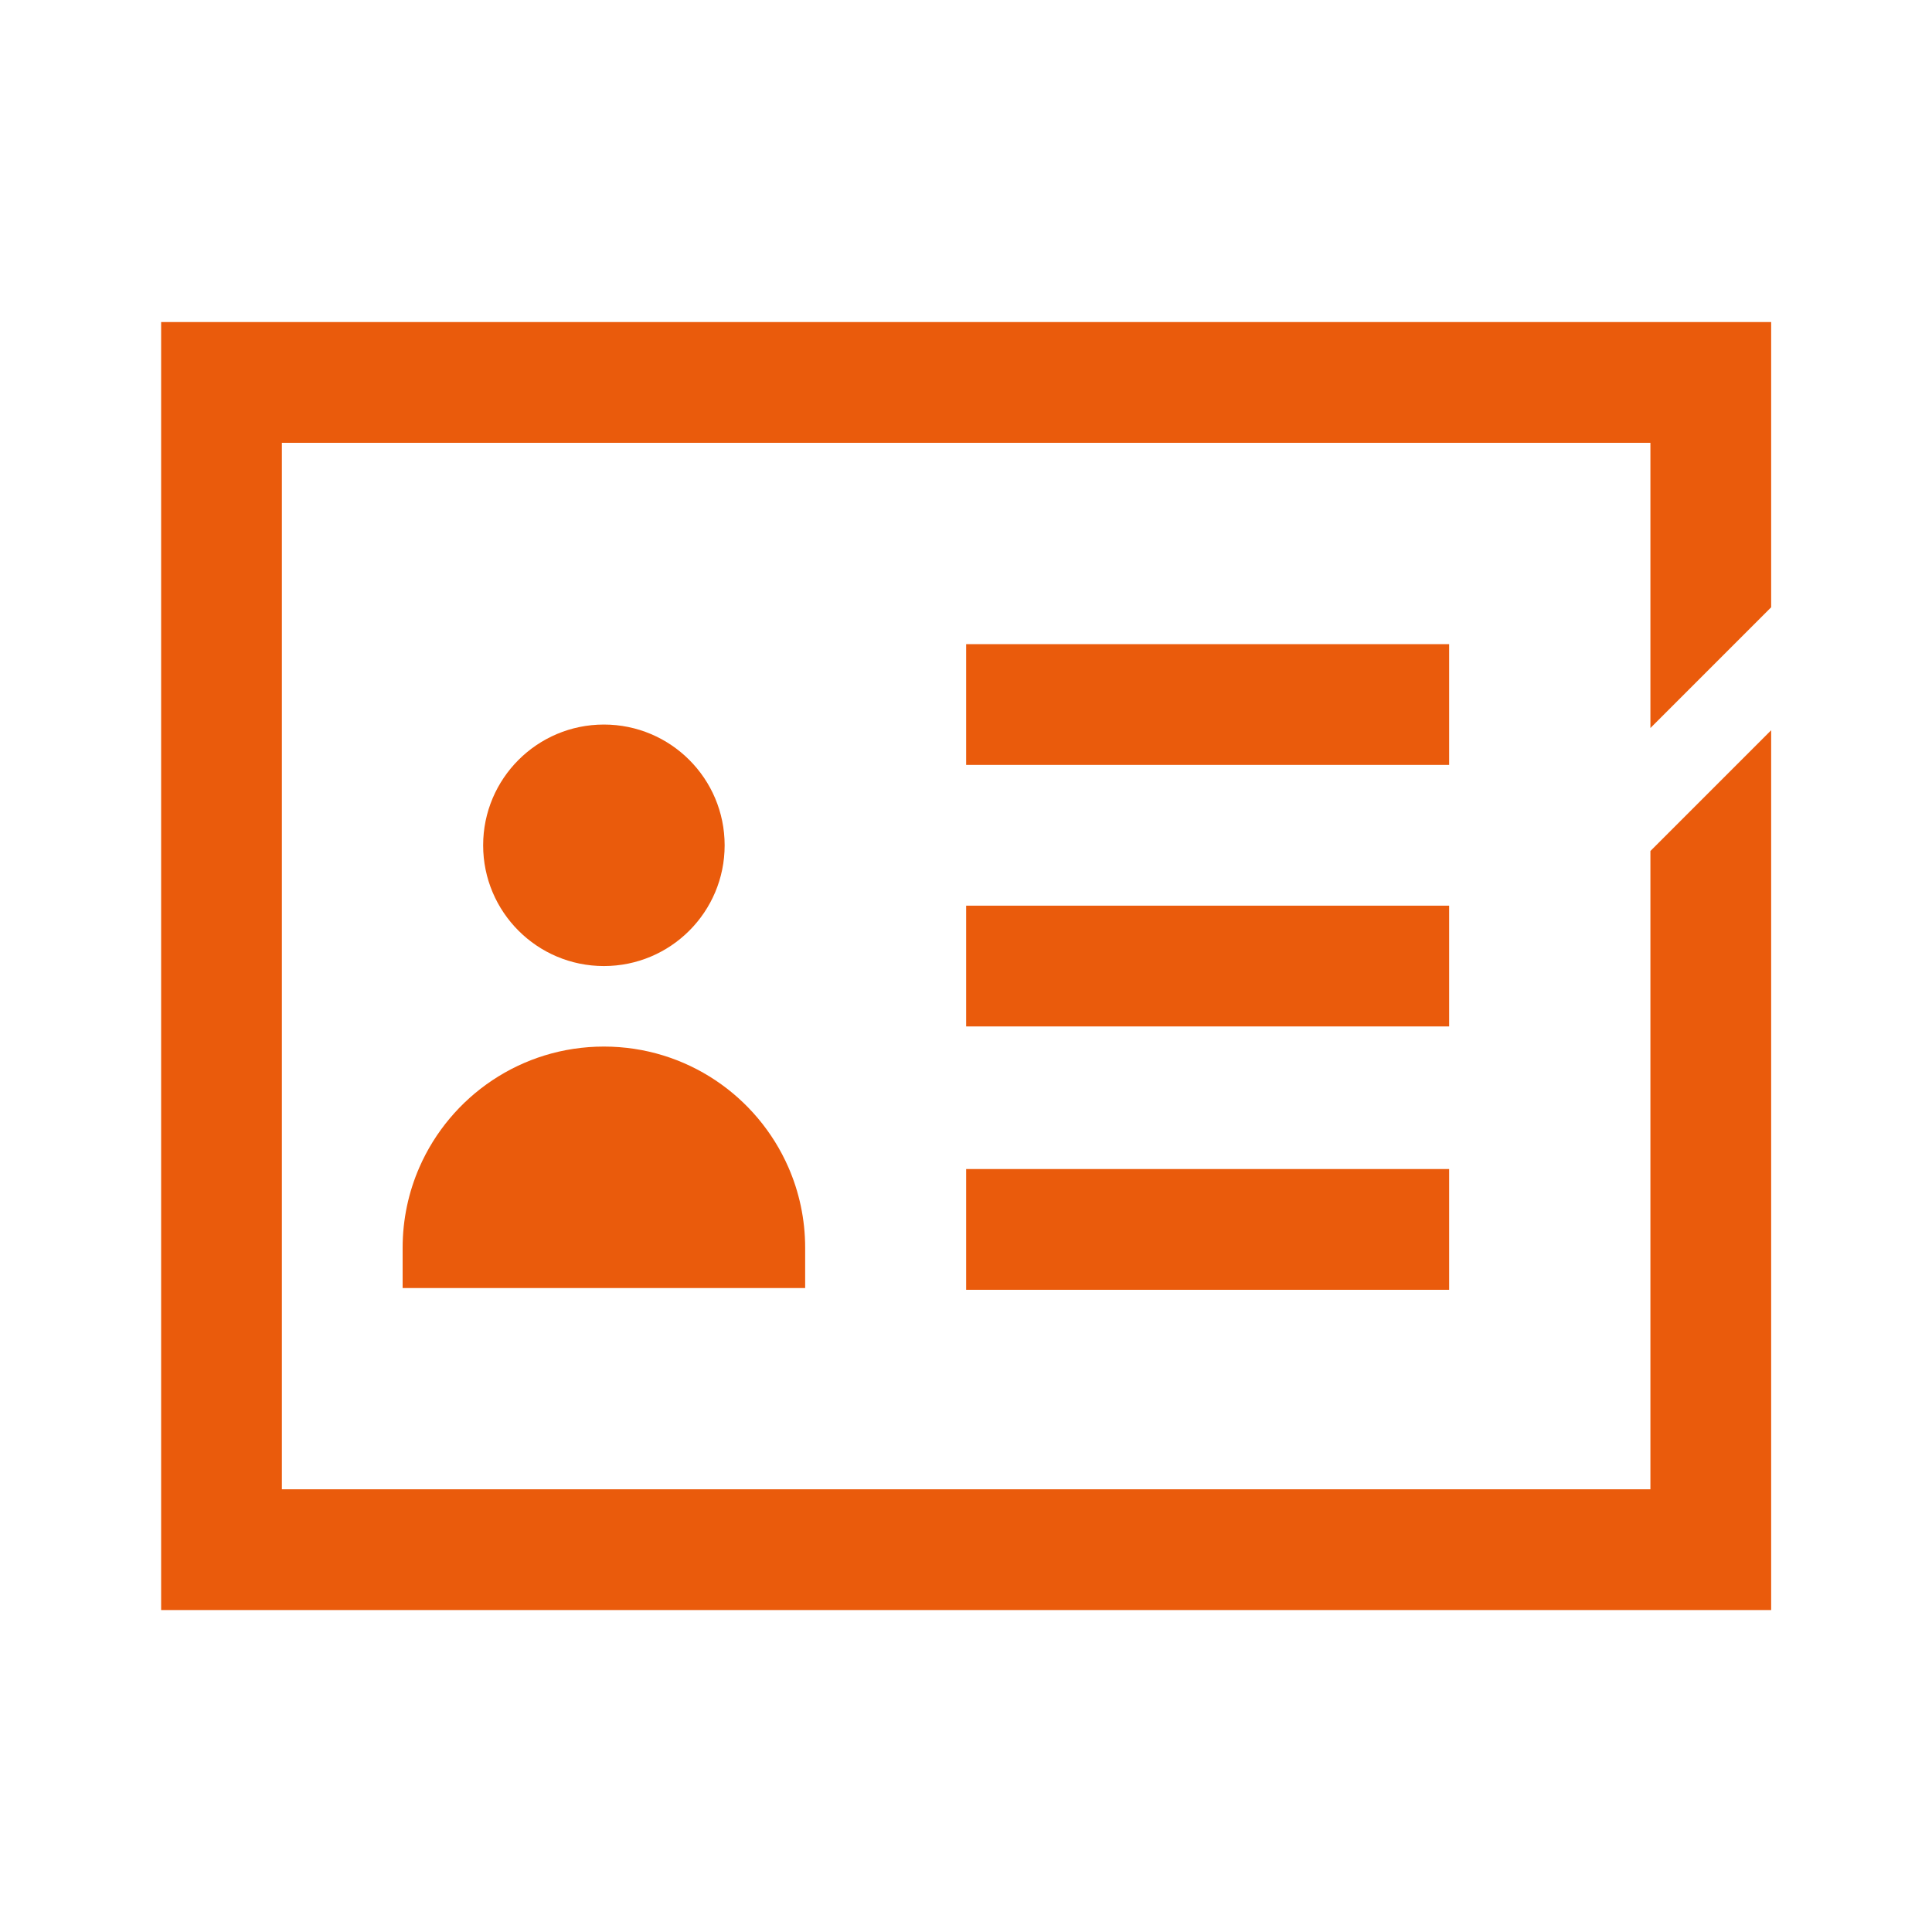 <svg width="40" height="40" viewBox="0 0 40 40" fill="none" xmlns="http://www.w3.org/2000/svg">
<path d="M36.67 12.573L34.17 15.073V9.168H5.836V30.834H34.17V17.619L36.67 15.119V33.334H3.336V6.668H36.67V12.573ZM30.003 26.704H20.003V24.204H30.003V26.704ZM12.503 21.668C14.211 21.668 15.68 22.696 16.323 24.168C16.546 24.678 16.67 25.242 16.67 25.834V26.668H8.336V25.834C8.336 25.242 8.46 24.678 8.683 24.168C9.326 22.696 10.794 21.668 12.503 21.668ZM30.003 21.251H20.003V18.751H30.003V21.251ZM12.503 15.001C13.884 15.001 15.003 16.12 15.003 17.501C15.003 18.882 13.884 20.001 12.503 20.001C11.122 20.001 10.003 18.882 10.003 17.501C10.003 16.12 11.122 15.001 12.503 15.001ZM30.003 15.837H20.003V13.337H30.003V15.837Z" fill="#EA5B0C"/>
</svg>
